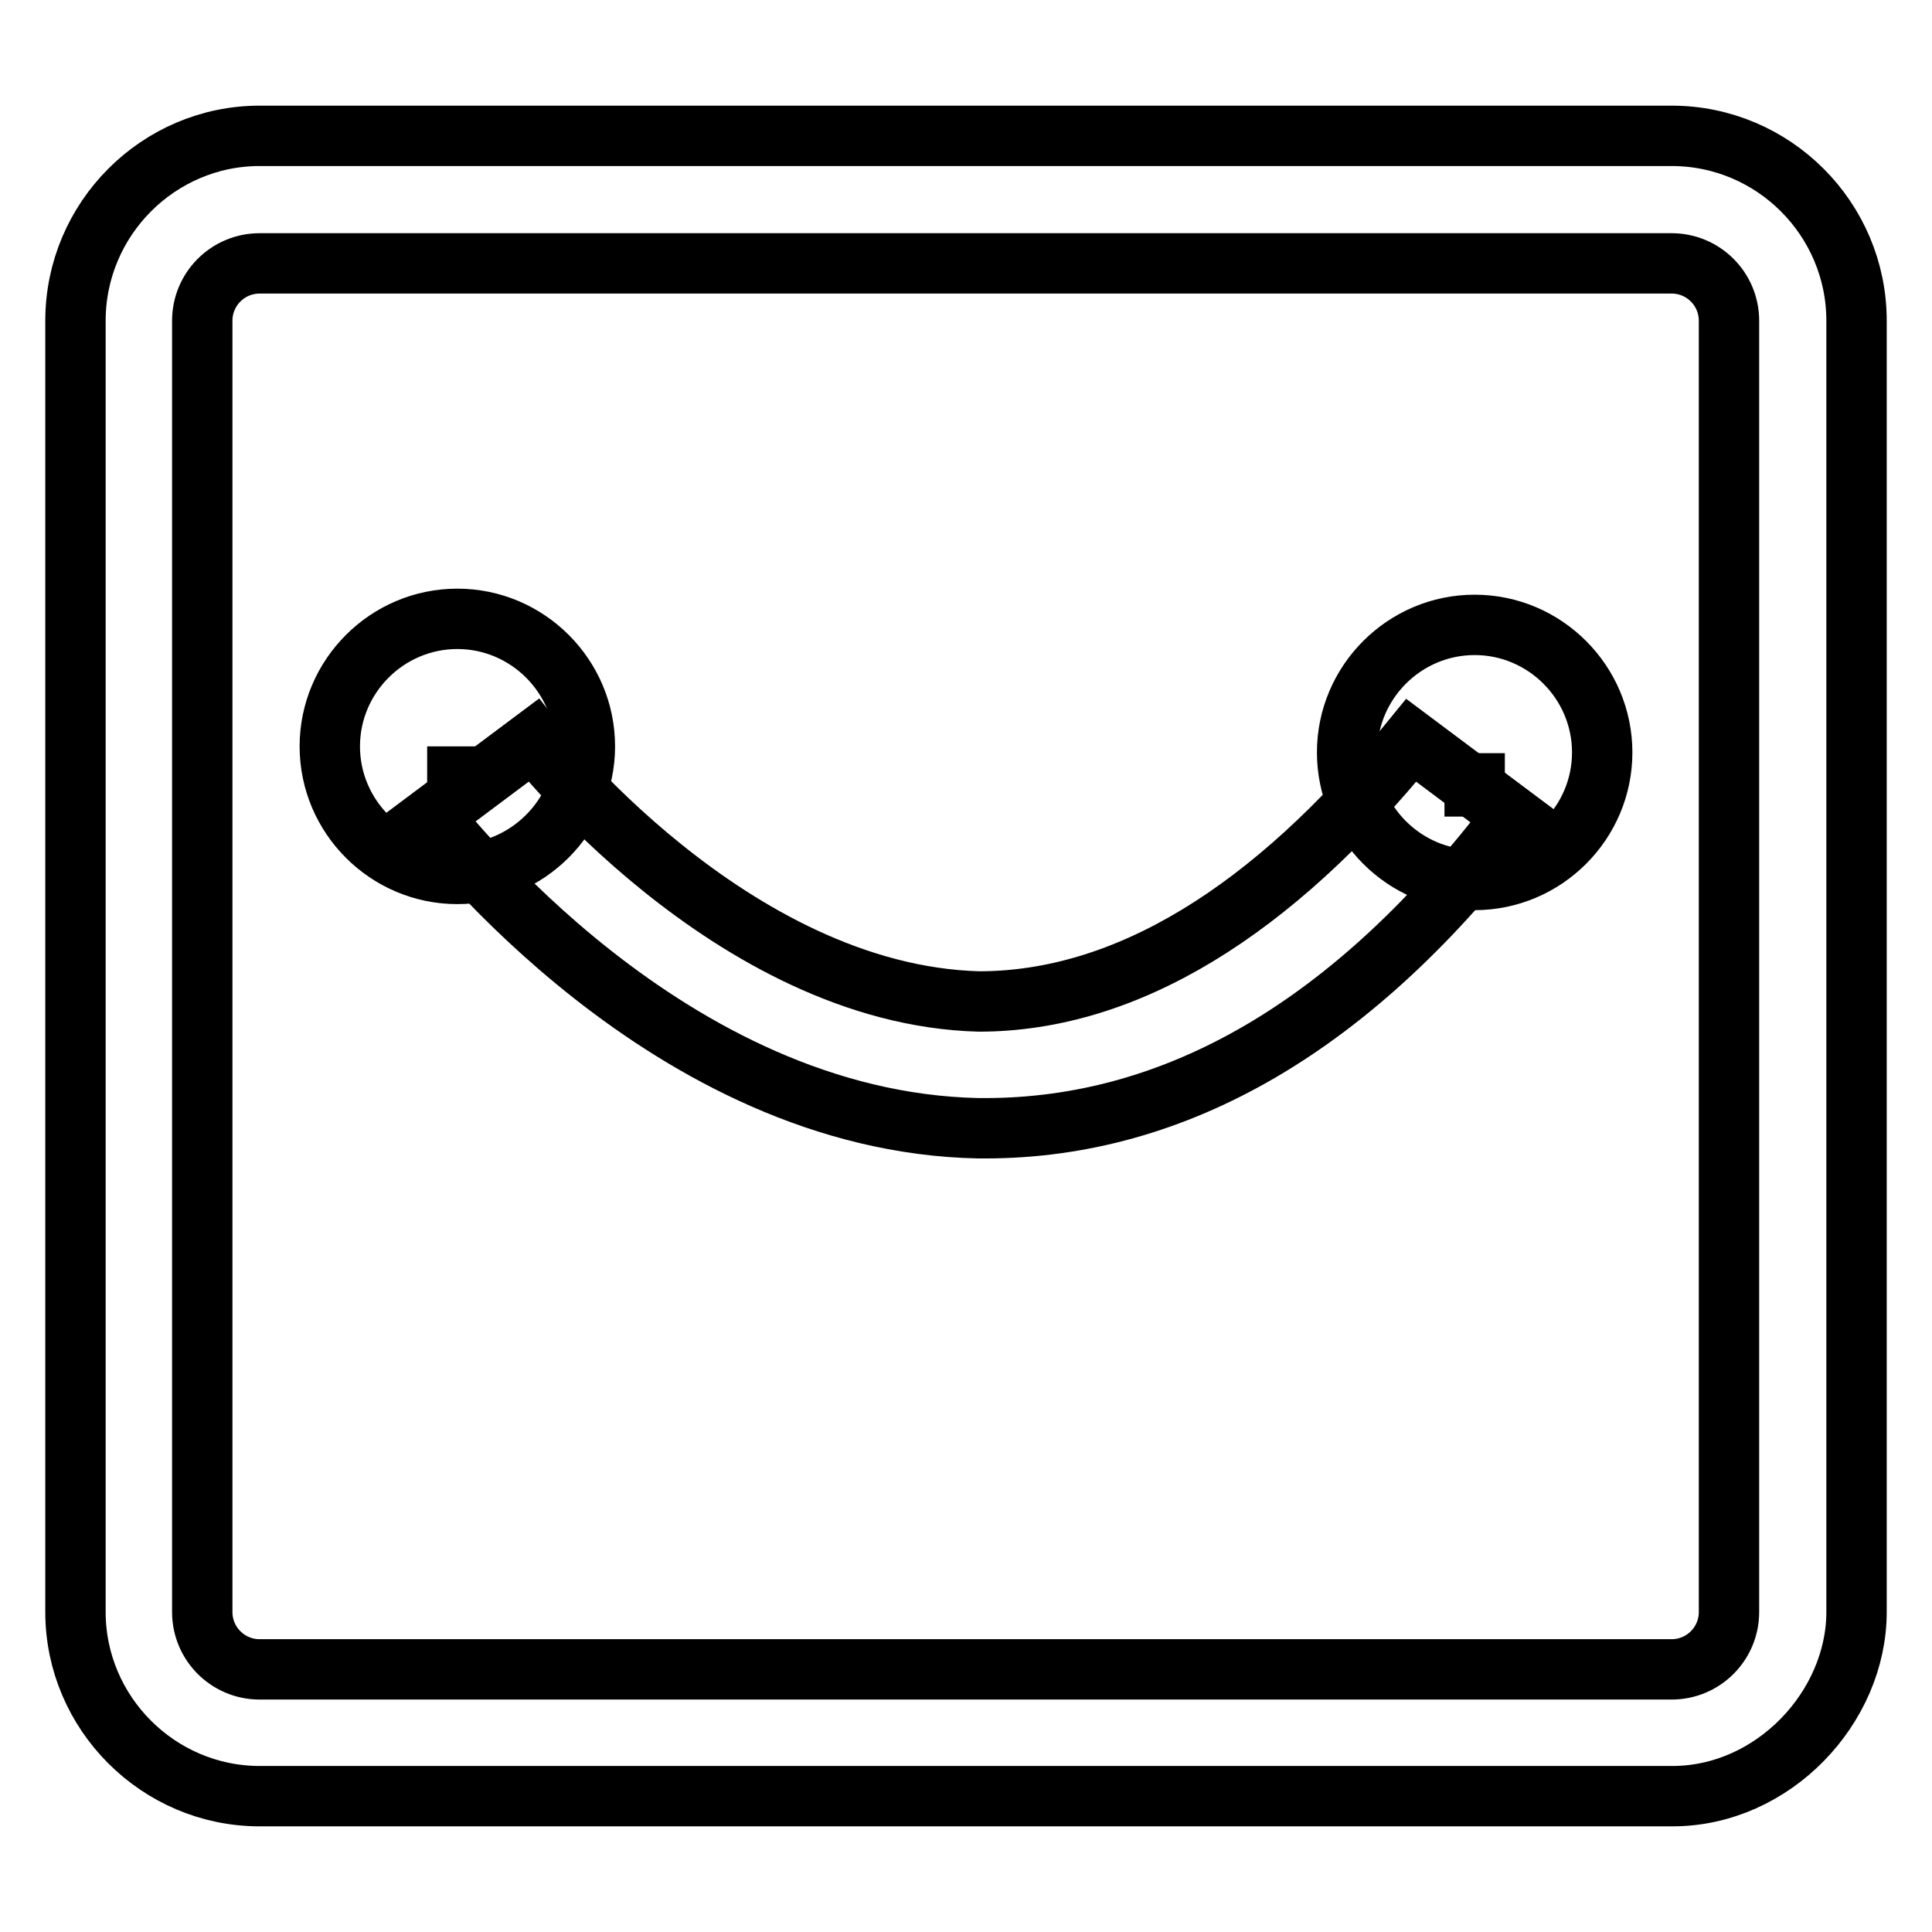<?xml version="1.0" encoding="utf-8"?>
<!-- Svg Vector Icons : http://www.onlinewebfonts.com/icon -->
<!DOCTYPE svg PUBLIC "-//W3C//DTD SVG 1.1//EN" "http://www.w3.org/Graphics/SVG/1.1/DTD/svg11.dtd">
<svg version="1.1" xmlns="http://www.w3.org/2000/svg" xmlns:xlink="http://www.w3.org/1999/xlink" x="0px" y="0px" viewBox="0 0 256 256" enable-background="new 0 0 256 256" xml:space="preserve">
<g> <path stroke-width="8" fill-opacity="0" stroke="#000000"  d="M60.6,115.8c-9.3,0-16.9-7.6-16.9-16.9s7.6-16.9,16.9-16.9s16.9,7.6,16.9,16.9S69.8,115.8,60.6,115.8z  M60.6,98.9v8.4V98.9z M195.4,116.6c-9.3,0-16.9-7.6-16.9-16.9c0-9.3,7.6-16.9,16.9-16.9s16.9,7.6,16.9,16.9 C212.3,109,204.7,116.6,195.4,116.6z M195.4,99.8v8.4V99.8z"/> <path stroke-width="8" fill-opacity="0" stroke="#000000"  d="M221.6,238H34.4C21,238,10,227,10,213.6V42.5C10,29,21,18,34.4,18h187.1C235,18,246,29,246,42.5v171.1 C246,226.2,235,238,221.6,238z M34.4,34.9c-4.2,0-7.6,3.4-7.6,7.6v171.1c0,4.2,3.4,7.6,7.6,7.6h187.1c4.2,0,7.6-3.4,7.6-7.6V42.5 c0-4.2-3.4-7.6-7.6-7.6H34.4L34.4,34.9z"/> <path stroke-width="8" fill-opacity="0" stroke="#000000"  d="M130.5,149.5h-0.8c-41.3-0.8-70.8-39.6-72.5-41.3l13.5-10.1c0,0,26.1,33.7,59,34.6 c19.4,0,38.8-11.8,57.3-34.6l13.5,10.1C179.4,136,155.8,149.5,130.5,149.5L130.5,149.5z"/></g>
</svg>